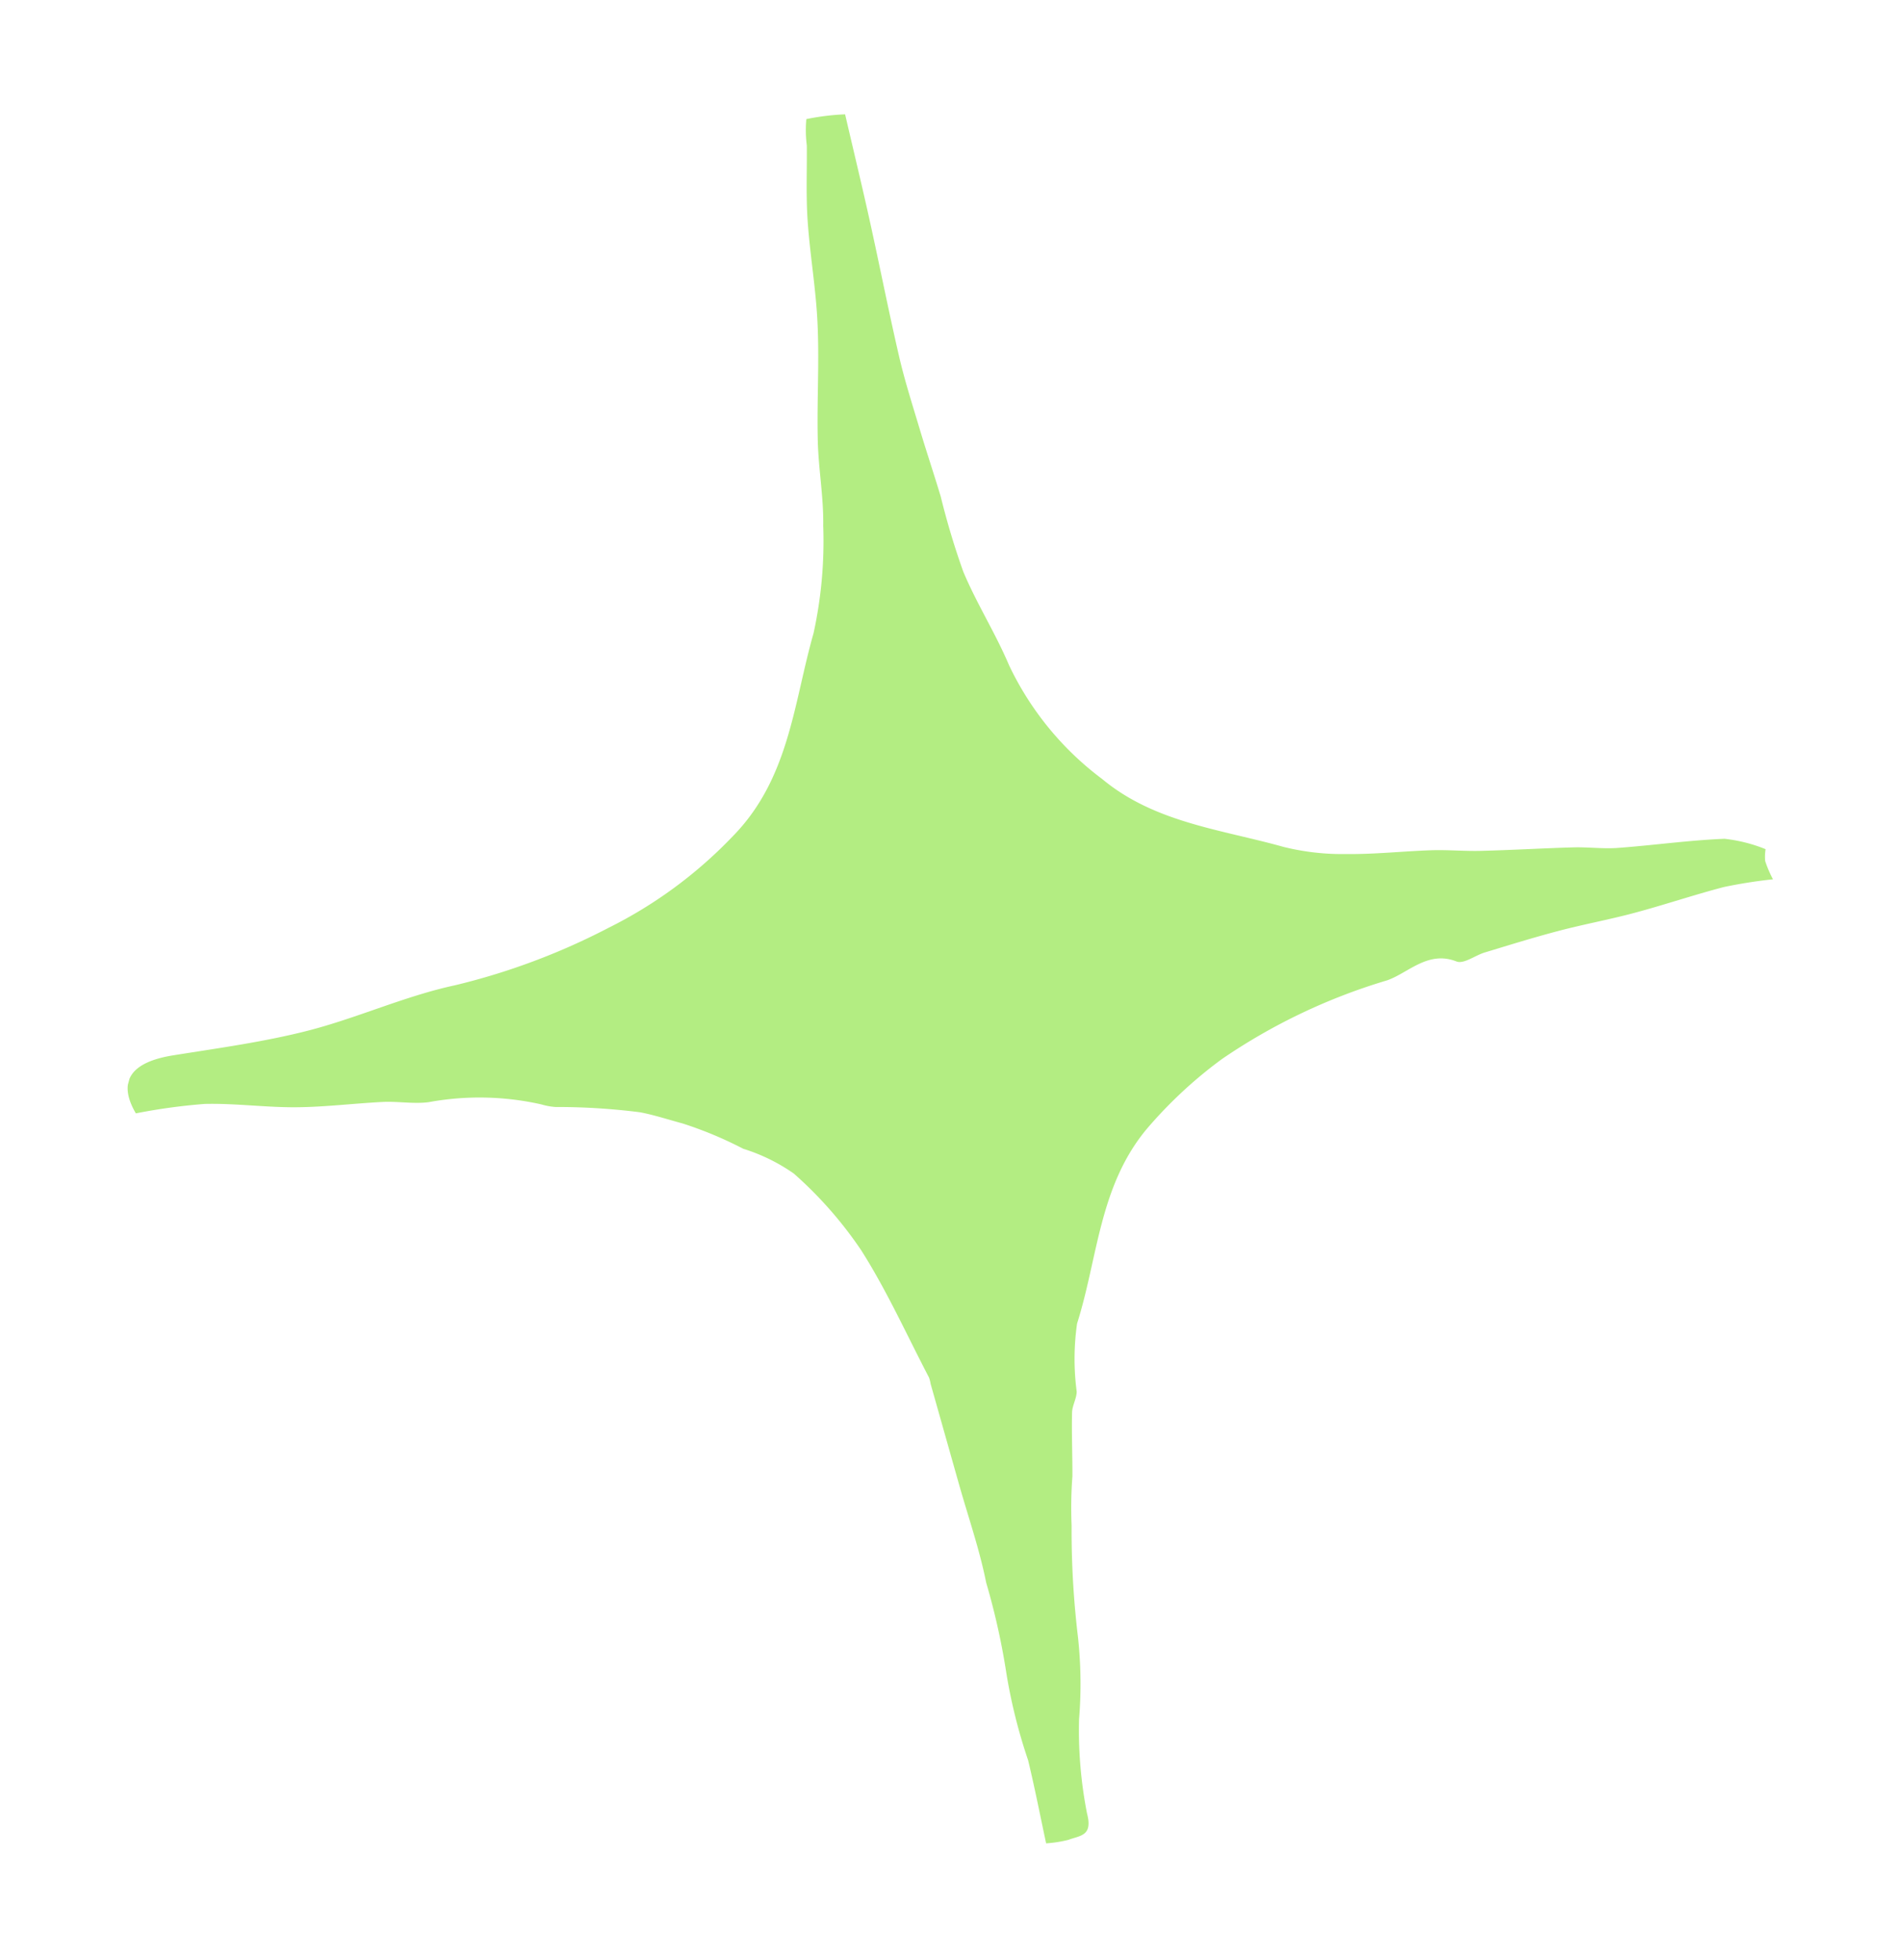 <svg xmlns="http://www.w3.org/2000/svg" xmlns:xlink="http://www.w3.org/1999/xlink" width="55.058" height="56.739" viewBox="0 0 55.058 56.739"><defs><style>      .cls-1 {        fill: #b3ed82;      }      .cls-2 {        clip-path: url(#clip-path);      }    </style><clipPath id="clip-path"><rect id="Rectangle_40" data-name="Rectangle 40" class="cls-1" width="44.453" height="46.829"></rect></clipPath></defs><g id="Group_53" data-name="Group 53" transform="matrix(0.966, 0.259, -0.259, 0.966, 12.12, 0)"><g id="Group_39" data-name="Group 39" class="cls-2"><path id="Path_3021" data-name="Path 3021" class="cls-1" d="M31.358,46.829c-.362-.707-.729-1.459-1.129-2.193a15.6,15.6,0,0,1-1.25-2.248,20.358,20.358,0,0,0-1.252-2.4c-.436-.882-.993-1.7-1.5-2.551l-1.543-2.589a.978.978,0,0,0-.094-.167c-.943-1.026-1.829-2.113-2.852-3.051a11.609,11.609,0,0,0-2.455-1.636,5.286,5.286,0,0,0-1.6-.314,11.292,11.292,0,0,0-1.887-.253c-.427,0-.864-.025-1.276.007a19.058,19.058,0,0,0-2.4.486,1.866,1.866,0,0,1-.409.033,8.138,8.138,0,0,0-3.177.785c-.395.161-.841.2-1.25.326-.806.258-1.593.581-2.408.806-.852.236-1.74.344-2.586.594a17.085,17.085,0,0,0-1.853.779c-.755-.749-.538-1.388.605-1.9,1.207-.54,2.435-1.054,3.584-1.7,1.294-.729,2.459-1.7,3.776-2.374a19.463,19.463,0,0,0,3.859-2.755,12.936,12.936,0,0,0,2.775-3.469c1.165-2.044.715-4.19.749-6.3a12.448,12.448,0,0,0-.535-3.079c-.2-.8-.559-1.552-.791-2.342-.314-1.067-.534-2.163-.869-3.222-.3-.964-.733-1.887-1.061-2.844-.236-.688-.393-1.4-.588-2.1a3.541,3.541,0,0,1-.211-.734A6.925,6.925,0,0,1,12.778,0c.538,1.008,1.021,1.894,1.486,2.789.62,1.193,1.212,2.4,1.845,3.587.346.648.747,1.267,1.132,1.893.352.57.723,1.129,1.076,1.7a22.147,22.147,0,0,0,1.193,1.93c.613.792,1.361,1.478,1.977,2.268a8.84,8.84,0,0,0,3.463,2.488c1.794.826,3.7.515,5.571.537a7.062,7.062,0,0,0,1.816-.272c.8-.205,1.567-.506,2.354-.745.456-.138.929-.217,1.386-.353.853-.252,1.7-.534,2.55-.788.413-.123.847-.179,1.253-.32.975-.34,1.928-.747,2.912-1.054a4.454,4.454,0,0,1,1.227-.018,1.4,1.4,0,0,0,.077.334,3.372,3.372,0,0,0,.356.453,14.089,14.089,0,0,0-1.313.583c-.785.446-1.538.95-2.32,1.4-.653.377-1.336.7-1.991,1.076-.639.365-1.261.759-1.886,1.147-.248.154-.5.489-.722.463-.88-.1-1.255.674-1.794,1.045a17.088,17.088,0,0,0-4.03,3.438,12.831,12.831,0,0,0-1.592,2.545c-.889,1.951-.387,3.96-.478,5.937a7.215,7.215,0,0,0,.5,1.907c.049.2-.021.422.027.619.146.6.33,1.184.487,1.778a12.148,12.148,0,0,0,.347,1.384,25.776,25.776,0,0,0,1.014,3.07,12.528,12.528,0,0,1,.646,2.287,12.479,12.479,0,0,0,.927,2.572c.342.594-.027.67-.319.88a3.5,3.5,0,0,1-.6.266" transform="translate(0 0)"></path></g></g></svg>